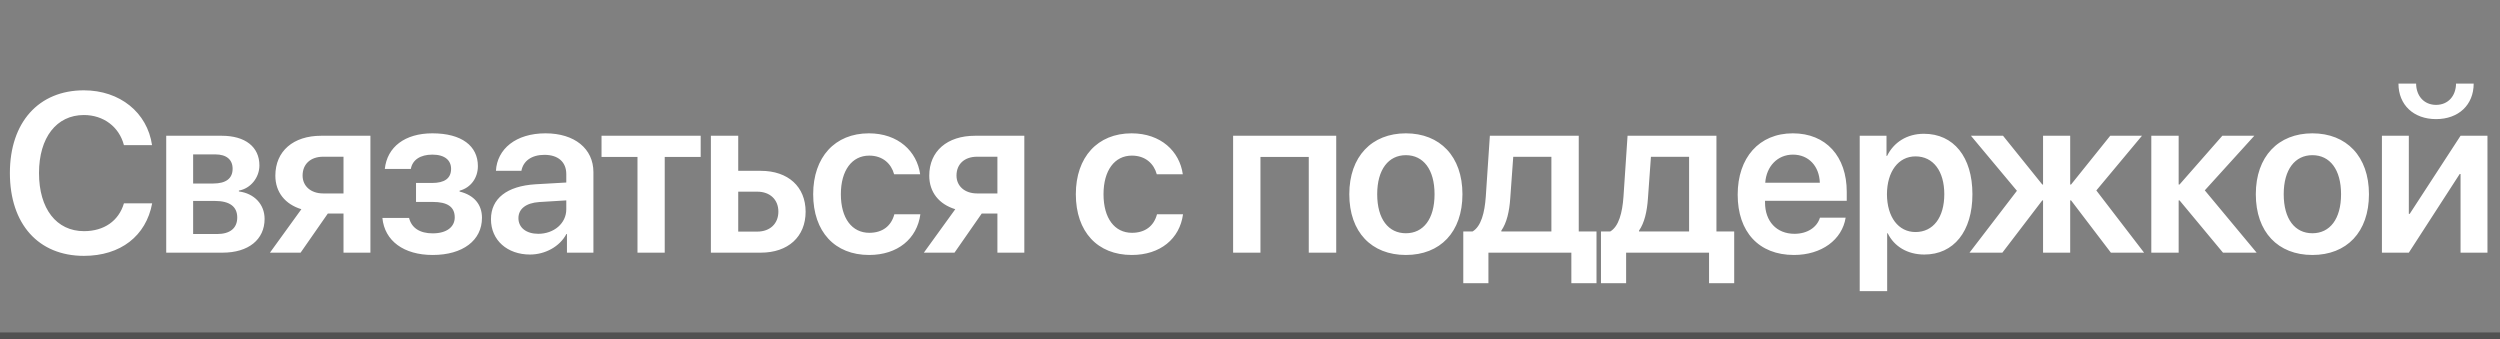<?xml version="1.0" encoding="UTF-8"?> <svg xmlns="http://www.w3.org/2000/svg" width="376" height="51" viewBox="0 0 376 51" fill="none"><rect x="0" y="0" width="376" height="51" fill="#808080" stroke="none"/><line x1="4.37114e-08" y1="50.5" x2="376" y2="50.5" stroke="#515151"></line><path d="M12.617 38.481C5.783 38.481 1.487 33.704 1.487 26.025C1.487 18.395 5.817 13.585 12.617 13.585C18.024 13.585 22.154 16.919 22.867 21.828H18.638C17.925 19.075 15.569 17.3 12.617 17.3C8.504 17.3 5.866 20.684 5.866 26.025C5.866 31.399 8.487 34.766 12.633 34.766C15.652 34.766 17.858 33.223 18.638 30.586H22.884C21.972 35.495 18.124 38.481 12.617 38.481ZM32.381 23.221H29.047V27.6H32.066C33.99 27.6 34.985 26.837 34.985 25.378C34.985 24.001 34.056 23.221 32.381 23.221ZM32.314 30.221H29.047V35.197H32.646C34.603 35.197 35.681 34.318 35.681 32.709C35.681 31.067 34.537 30.221 32.314 30.221ZM25 38V20.418H33.343C36.892 20.418 39.015 22.094 39.015 24.88C39.015 26.721 37.672 28.363 35.93 28.662V28.794C38.236 29.093 39.795 30.719 39.795 32.925C39.795 36.026 37.373 38 33.475 38H25ZM48.611 29.093H51.663V23.57H48.611C46.721 23.57 45.51 24.665 45.51 26.406C45.51 27.965 46.721 29.093 48.611 29.093ZM51.663 38V32.112H49.308L45.211 38H40.6L45.327 31.465C42.889 30.719 41.413 28.911 41.413 26.423C41.413 22.724 44.117 20.418 48.296 20.418H55.711V38H51.663ZM65.075 38.348C60.745 38.348 57.843 36.242 57.511 32.775H61.525C61.89 34.285 63.151 35.097 65.075 35.097C67.198 35.097 68.392 34.119 68.392 32.692C68.392 31.1 67.281 30.37 65.075 30.37H62.57V27.517H64.992C66.866 27.517 67.844 26.821 67.844 25.394C67.844 24.134 66.932 23.255 65.025 23.255C63.217 23.255 62.023 24.051 61.79 25.411H57.876C58.224 22.094 60.911 20.053 65.025 20.053C69.453 20.053 71.875 21.961 71.875 24.98C71.875 26.754 70.814 28.231 69.122 28.678V28.811C71.328 29.342 72.489 30.785 72.489 32.759C72.489 36.159 69.603 38.348 65.075 38.348ZM80.957 35.164C83.296 35.164 85.17 33.605 85.17 31.482V30.138L81.106 30.387C79.116 30.52 77.972 31.415 77.972 32.808C77.972 34.252 79.166 35.164 80.957 35.164ZM79.713 38.282C76.313 38.282 73.841 36.142 73.841 32.974C73.841 29.856 76.246 27.982 80.526 27.716L85.17 27.451V26.191C85.17 24.349 83.926 23.288 81.886 23.288C79.929 23.288 78.685 24.233 78.419 25.693H74.588C74.77 22.409 77.573 20.053 82.052 20.053C86.414 20.053 89.25 22.359 89.25 25.892V38H85.27V35.197H85.187C84.175 37.104 81.969 38.282 79.713 38.282ZM105.382 20.418V23.603H99.974V38H95.878V23.603H90.47V20.418H105.382ZM113.9 28.828H111.03V34.832H113.9C115.824 34.832 117.068 33.621 117.068 31.83C117.068 30.022 115.807 28.828 113.9 28.828ZM106.917 38V20.418H111.03V25.693H114.431C118.527 25.693 121.165 28.081 121.165 31.846C121.165 35.612 118.527 38 114.431 38H106.917ZM138.391 26.207H134.476C134.045 24.631 132.784 23.404 130.728 23.404C128.124 23.404 126.465 25.643 126.465 29.209C126.465 32.842 128.14 35.014 130.744 35.014C132.735 35.014 134.045 33.986 134.509 32.228H138.424C137.926 35.91 135.007 38.348 130.711 38.348C125.569 38.348 122.302 34.865 122.302 29.209C122.302 23.636 125.569 20.053 130.678 20.053C135.107 20.053 137.91 22.774 138.391 26.207ZM146.959 29.093H150.01V23.57H146.959C145.068 23.57 143.857 24.665 143.857 26.406C143.857 27.965 145.068 29.093 146.959 29.093ZM150.01 38V32.112H147.655L143.558 38H138.947L143.674 31.465C141.236 30.719 139.76 28.911 139.76 26.423C139.76 22.724 142.464 20.418 146.643 20.418H154.058V38H150.01ZM177.894 26.207H173.98C173.549 24.631 172.288 23.404 170.231 23.404C167.627 23.404 165.969 25.643 165.969 29.209C165.969 32.842 167.644 35.014 170.248 35.014C172.238 35.014 173.549 33.986 174.013 32.228H177.927C177.43 35.91 174.511 38.348 170.215 38.348C165.073 38.348 161.805 34.865 161.805 29.209C161.805 23.636 165.073 20.053 170.182 20.053C174.61 20.053 177.413 22.774 177.894 26.207ZM196.838 38V23.603H189.573V38H185.46V20.418H200.968V38H196.838ZM211.443 38.348C206.285 38.348 202.934 34.915 202.934 29.209C202.934 23.537 206.318 20.053 211.443 20.053C216.568 20.053 219.952 23.52 219.952 29.209C219.952 34.915 216.602 38.348 211.443 38.348ZM211.443 35.081C214.064 35.081 215.756 32.958 215.756 29.209C215.756 25.477 214.064 23.338 211.443 23.338C208.839 23.338 207.131 25.477 207.131 29.209C207.131 32.958 208.823 35.081 211.443 35.081ZM233.33 34.815V23.586H227.591L227.143 29.806C227.011 31.797 226.613 33.522 225.8 34.683V34.815H233.33ZM223.859 42.594H220.078V34.815H221.471C222.765 34.052 223.295 31.962 223.461 29.591L224.075 20.418H237.444V34.815H240.114V42.594H236.332V38H223.859V42.594ZM254.039 34.815V23.586H248.3L247.853 29.806C247.72 31.797 247.322 33.522 246.509 34.683V34.815H254.039ZM244.568 42.594H240.787V34.815H242.18C243.474 34.052 244.004 31.962 244.17 29.591L244.784 20.418H258.153V34.815H260.823V42.594H257.041V38H244.568V42.594ZM269.656 23.255C267.334 23.255 265.659 25.029 265.493 27.484H273.703C273.621 24.996 272.028 23.255 269.656 23.255ZM273.72 32.742H277.585C277.054 36.059 273.969 38.348 269.806 38.348C264.531 38.348 261.347 34.882 261.347 29.276C261.347 23.719 264.564 20.053 269.64 20.053C274.632 20.053 277.751 23.52 277.751 28.861V30.204H265.46V30.453C265.46 33.273 267.185 35.164 269.889 35.164C271.813 35.164 273.272 34.202 273.72 32.742ZM289.354 20.12C293.816 20.12 296.652 23.586 296.652 29.209C296.652 34.815 293.832 38.282 289.42 38.282C286.866 38.282 284.875 37.055 283.913 35.081H283.83V43.789H279.7V20.418H283.731V23.454H283.814C284.809 21.414 286.799 20.12 289.354 20.12ZM288.093 34.898C290.764 34.898 292.422 32.692 292.422 29.209C292.422 25.743 290.764 23.52 288.093 23.52C285.522 23.52 283.814 25.792 283.797 29.209C283.814 32.659 285.522 34.898 288.093 34.898ZM315.288 28.645L322.47 38H317.477L311.489 30.138H311.357V38H307.276V30.138H307.16L301.156 38H296.213L303.345 28.695L296.429 20.418H301.256L307.16 27.75H307.276V20.418H311.357V27.75H311.489L317.378 20.418H322.154L315.288 28.645ZM331.601 28.629L339.397 38H334.338L327.803 30.138H327.67V38H323.557V20.418H327.67V27.75H327.803L334.239 20.418H339.049L331.601 28.629ZM347.782 38.348C342.624 38.348 339.274 34.915 339.274 29.209C339.274 23.537 342.657 20.053 347.782 20.053C352.908 20.053 356.291 23.52 356.291 29.209C356.291 34.915 352.941 38.348 347.782 38.348ZM347.782 35.081C350.403 35.081 352.095 32.958 352.095 29.209C352.095 25.477 350.403 23.338 347.782 23.338C345.178 23.338 343.47 25.477 343.47 29.209C343.47 32.958 345.162 35.081 347.782 35.081ZM362.288 38H358.241V20.418H362.288V32.162H362.421L370.067 20.418H374.114V38H370.067V26.174H369.935L362.288 38ZM360.729 12.573H363.383C363.4 14.414 364.561 15.774 366.385 15.774C368.21 15.774 369.371 14.414 369.387 12.573H372.041C372.041 15.774 369.769 17.914 366.385 17.914C363.002 17.914 360.729 15.774 360.729 12.573Z" fill="white"></path></svg> 
